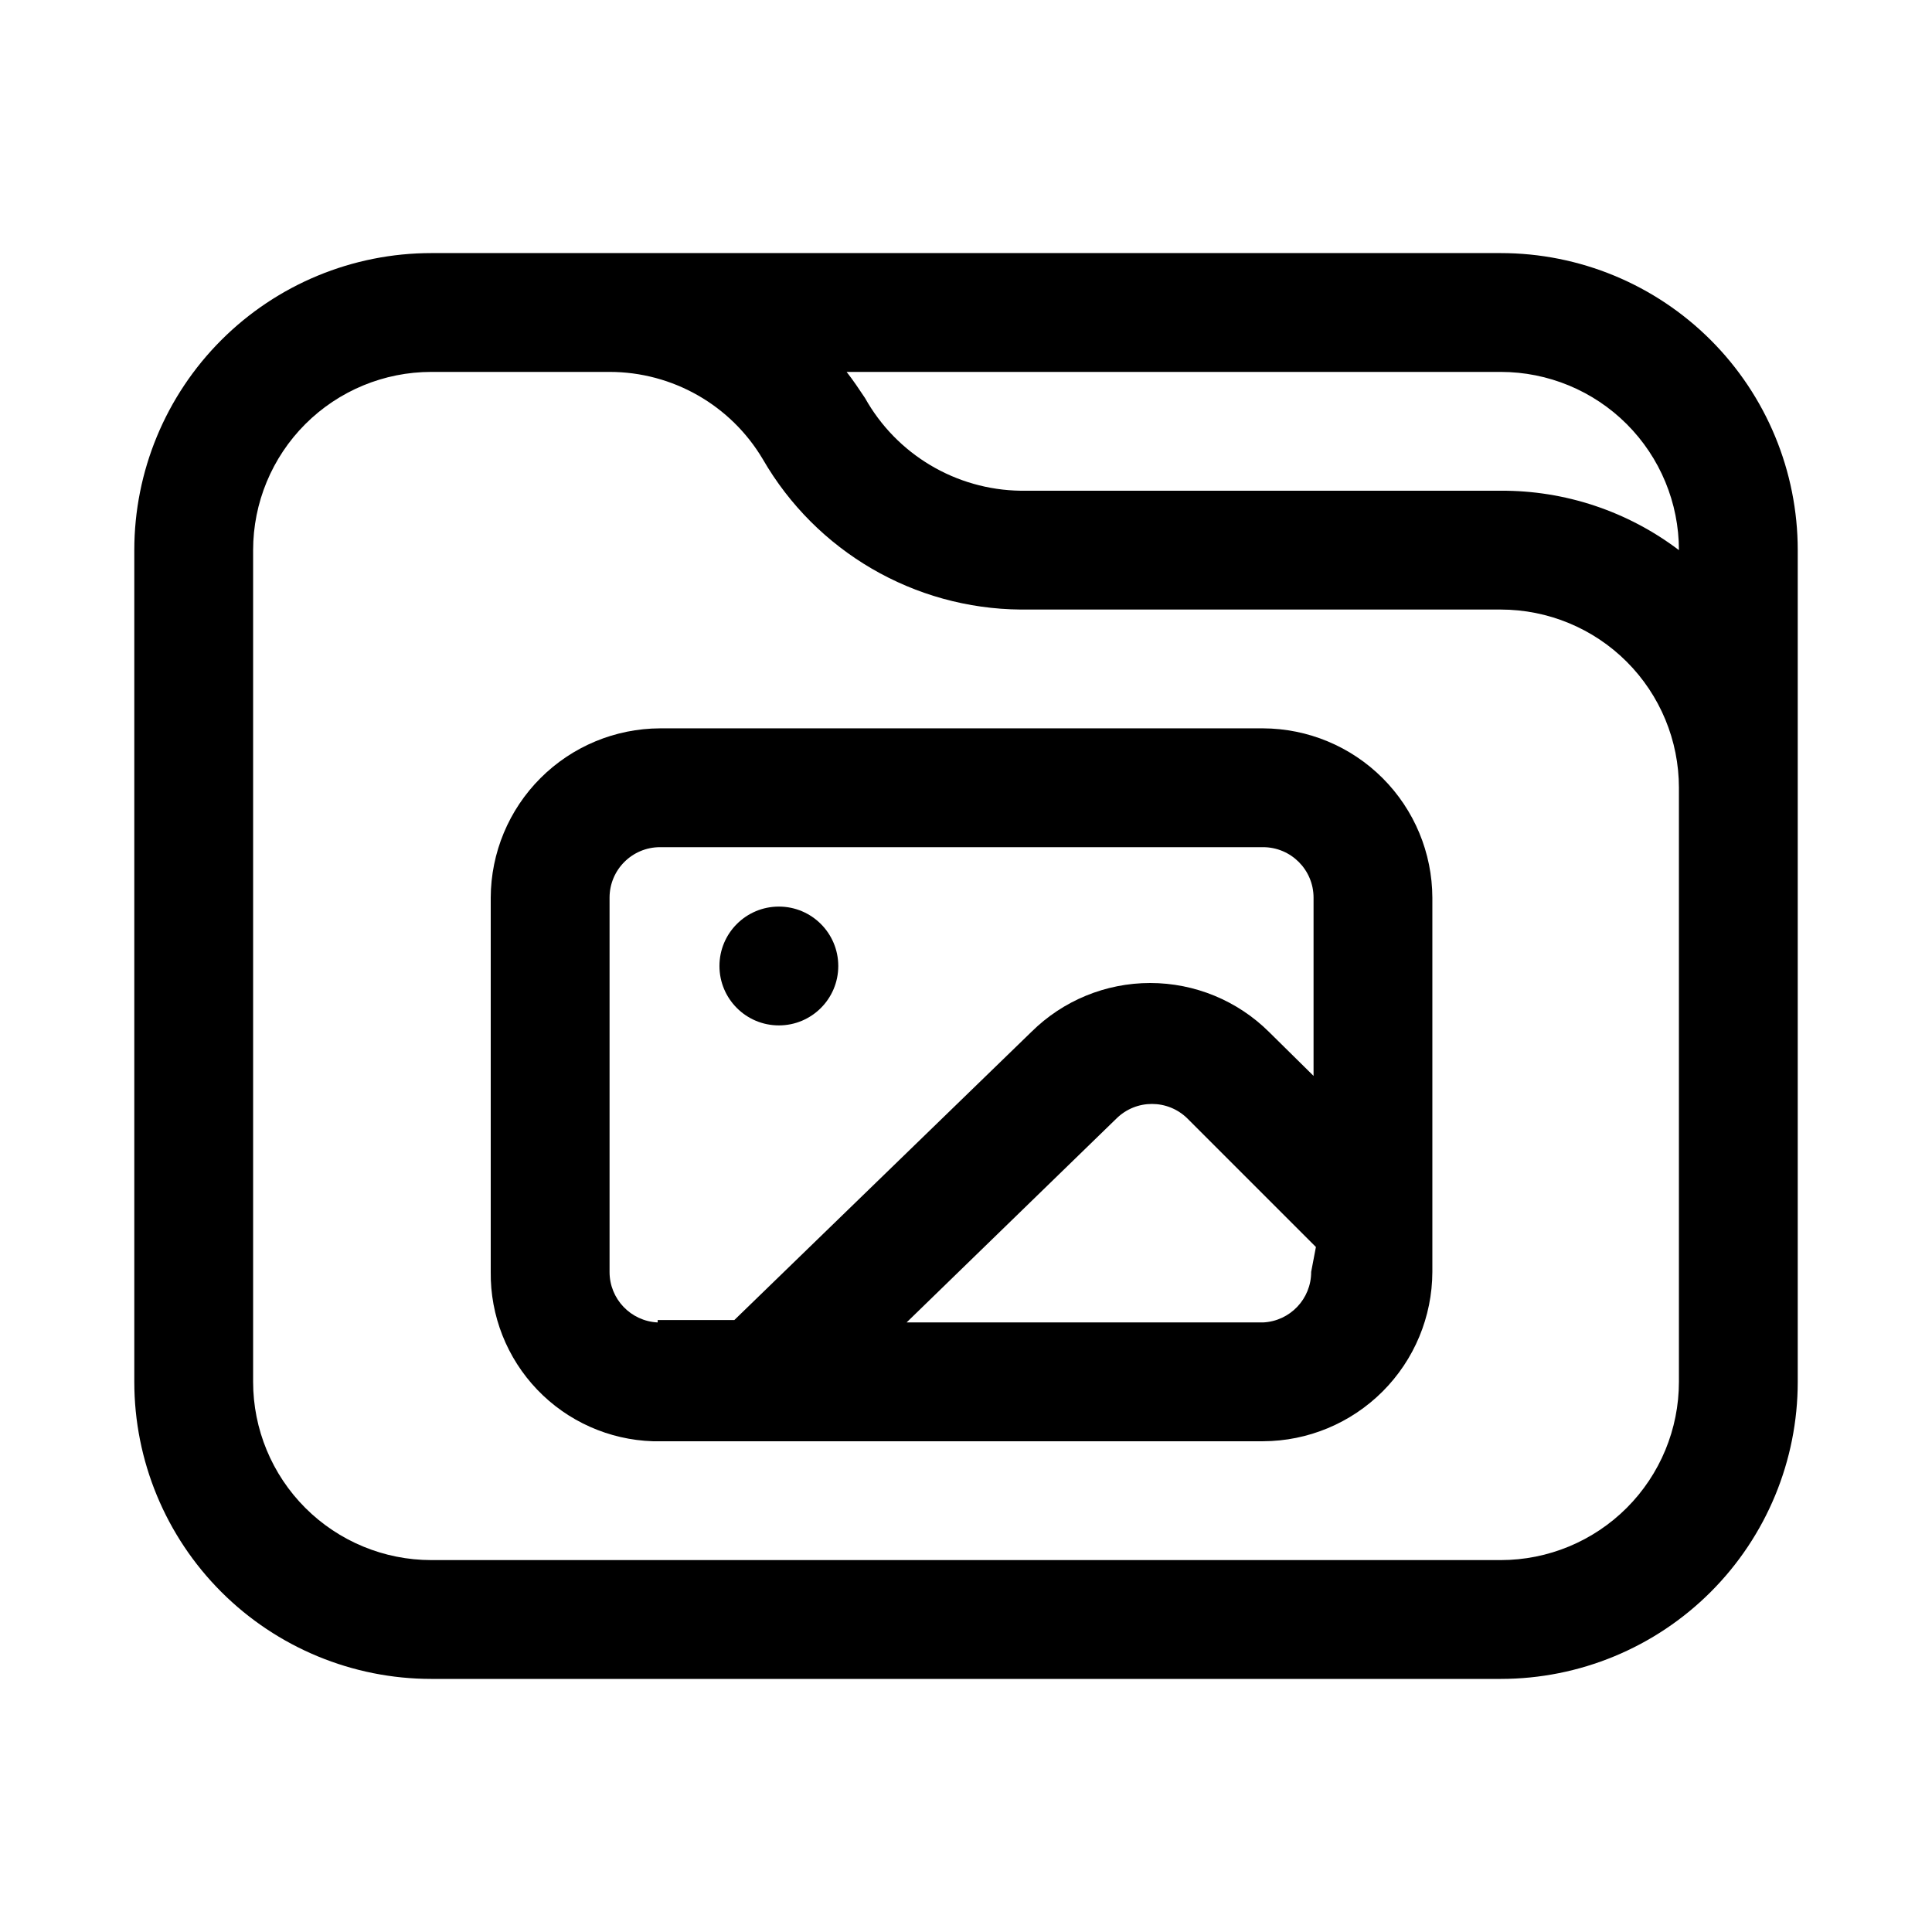 <?xml version="1.0" encoding="UTF-8"?>
<!-- Uploaded to: SVG Repo, www.svgrepo.com, Generator: SVG Repo Mixer Tools -->
<svg fill="#000000" width="800px" height="800px" version="1.1" viewBox="144 144 512 512" xmlns="http://www.w3.org/2000/svg">
 <g>
  <path d="m478.72 337.02h-159.8c-11.891 0.039-23.277 4.781-31.684 13.188s-13.148 19.793-13.188 31.684v99.188c-0.129 11.613 4.297 22.816 12.332 31.207 8.035 8.387 19.039 13.293 30.648 13.66h161.69c11.887-0.039 23.277-4.781 31.684-13.188s13.145-19.793 13.188-31.68v-99.188c-0.043-11.891-4.781-23.277-13.188-31.684s-19.797-13.148-31.684-13.188zm-160.43 157.44c-7.141-0.336-12.758-6.231-12.75-13.379v-99.188c0-7.394 5.992-13.383 13.383-13.383h159.8c7.391 0 13.383 5.988 13.383 13.383v47.23l-11.809-11.652c-8.375-8.305-19.691-12.965-31.488-12.965-11.797 0-23.113 4.66-31.488 12.965l-78.719 76.359h-20.312zm173.18-13.383 0.004 0.004c0.008 7.148-5.609 13.043-12.754 13.379h-94.465l55.578-54.004v0.004c5.223-5.203 13.668-5.203 18.891 0l34.008 34.008z"/>
  <path d="m366.15 400c0 8.695-7.047 15.742-15.742 15.742s-15.746-7.047-15.746-15.742 7.051-15.746 15.746-15.746 15.742 7.051 15.742 15.746"/>
  <path d="m541.7 211.07h-283.39c-20.875 0-40.898 8.293-55.664 23.055-14.762 14.766-23.055 34.789-23.055 55.664v220.42c0 20.879 8.293 40.902 23.055 55.664 14.766 14.762 34.789 23.055 55.664 23.055h283.39c20.879 0 40.898-8.293 55.664-23.055 14.762-14.762 23.055-34.785 23.055-55.664v-220.42c0-20.875-8.293-40.898-23.055-55.664-14.766-14.762-34.785-23.055-55.664-23.055zm47.23 78.719c-13.582-10.301-30.184-15.836-47.23-15.742h-127.21c-17.152-0.234-32.875-9.594-41.25-24.562-1.574-2.363-3.148-4.723-4.879-6.926h173.34c12.527 0 24.539 4.977 33.398 13.832 8.855 8.859 13.832 20.871 13.832 33.398zm0 220.42c0 12.527-4.977 24.539-13.832 33.398-8.859 8.855-20.871 13.832-33.398 13.832h-283.39c-12.527 0-24.539-4.977-33.398-13.832-8.855-8.859-13.832-20.871-13.832-33.398v-220.42c0-12.527 4.977-24.539 13.832-33.398 8.859-8.855 20.871-13.832 33.398-13.832h47.234c16.676 0.004 32.113 8.797 40.617 23.145 14.113 24.441 40.105 39.598 68.332 39.832h127.21c12.527 0 24.539 4.977 33.398 13.832 8.855 8.859 13.832 20.871 13.832 33.398z"/>
 </g>
</svg>